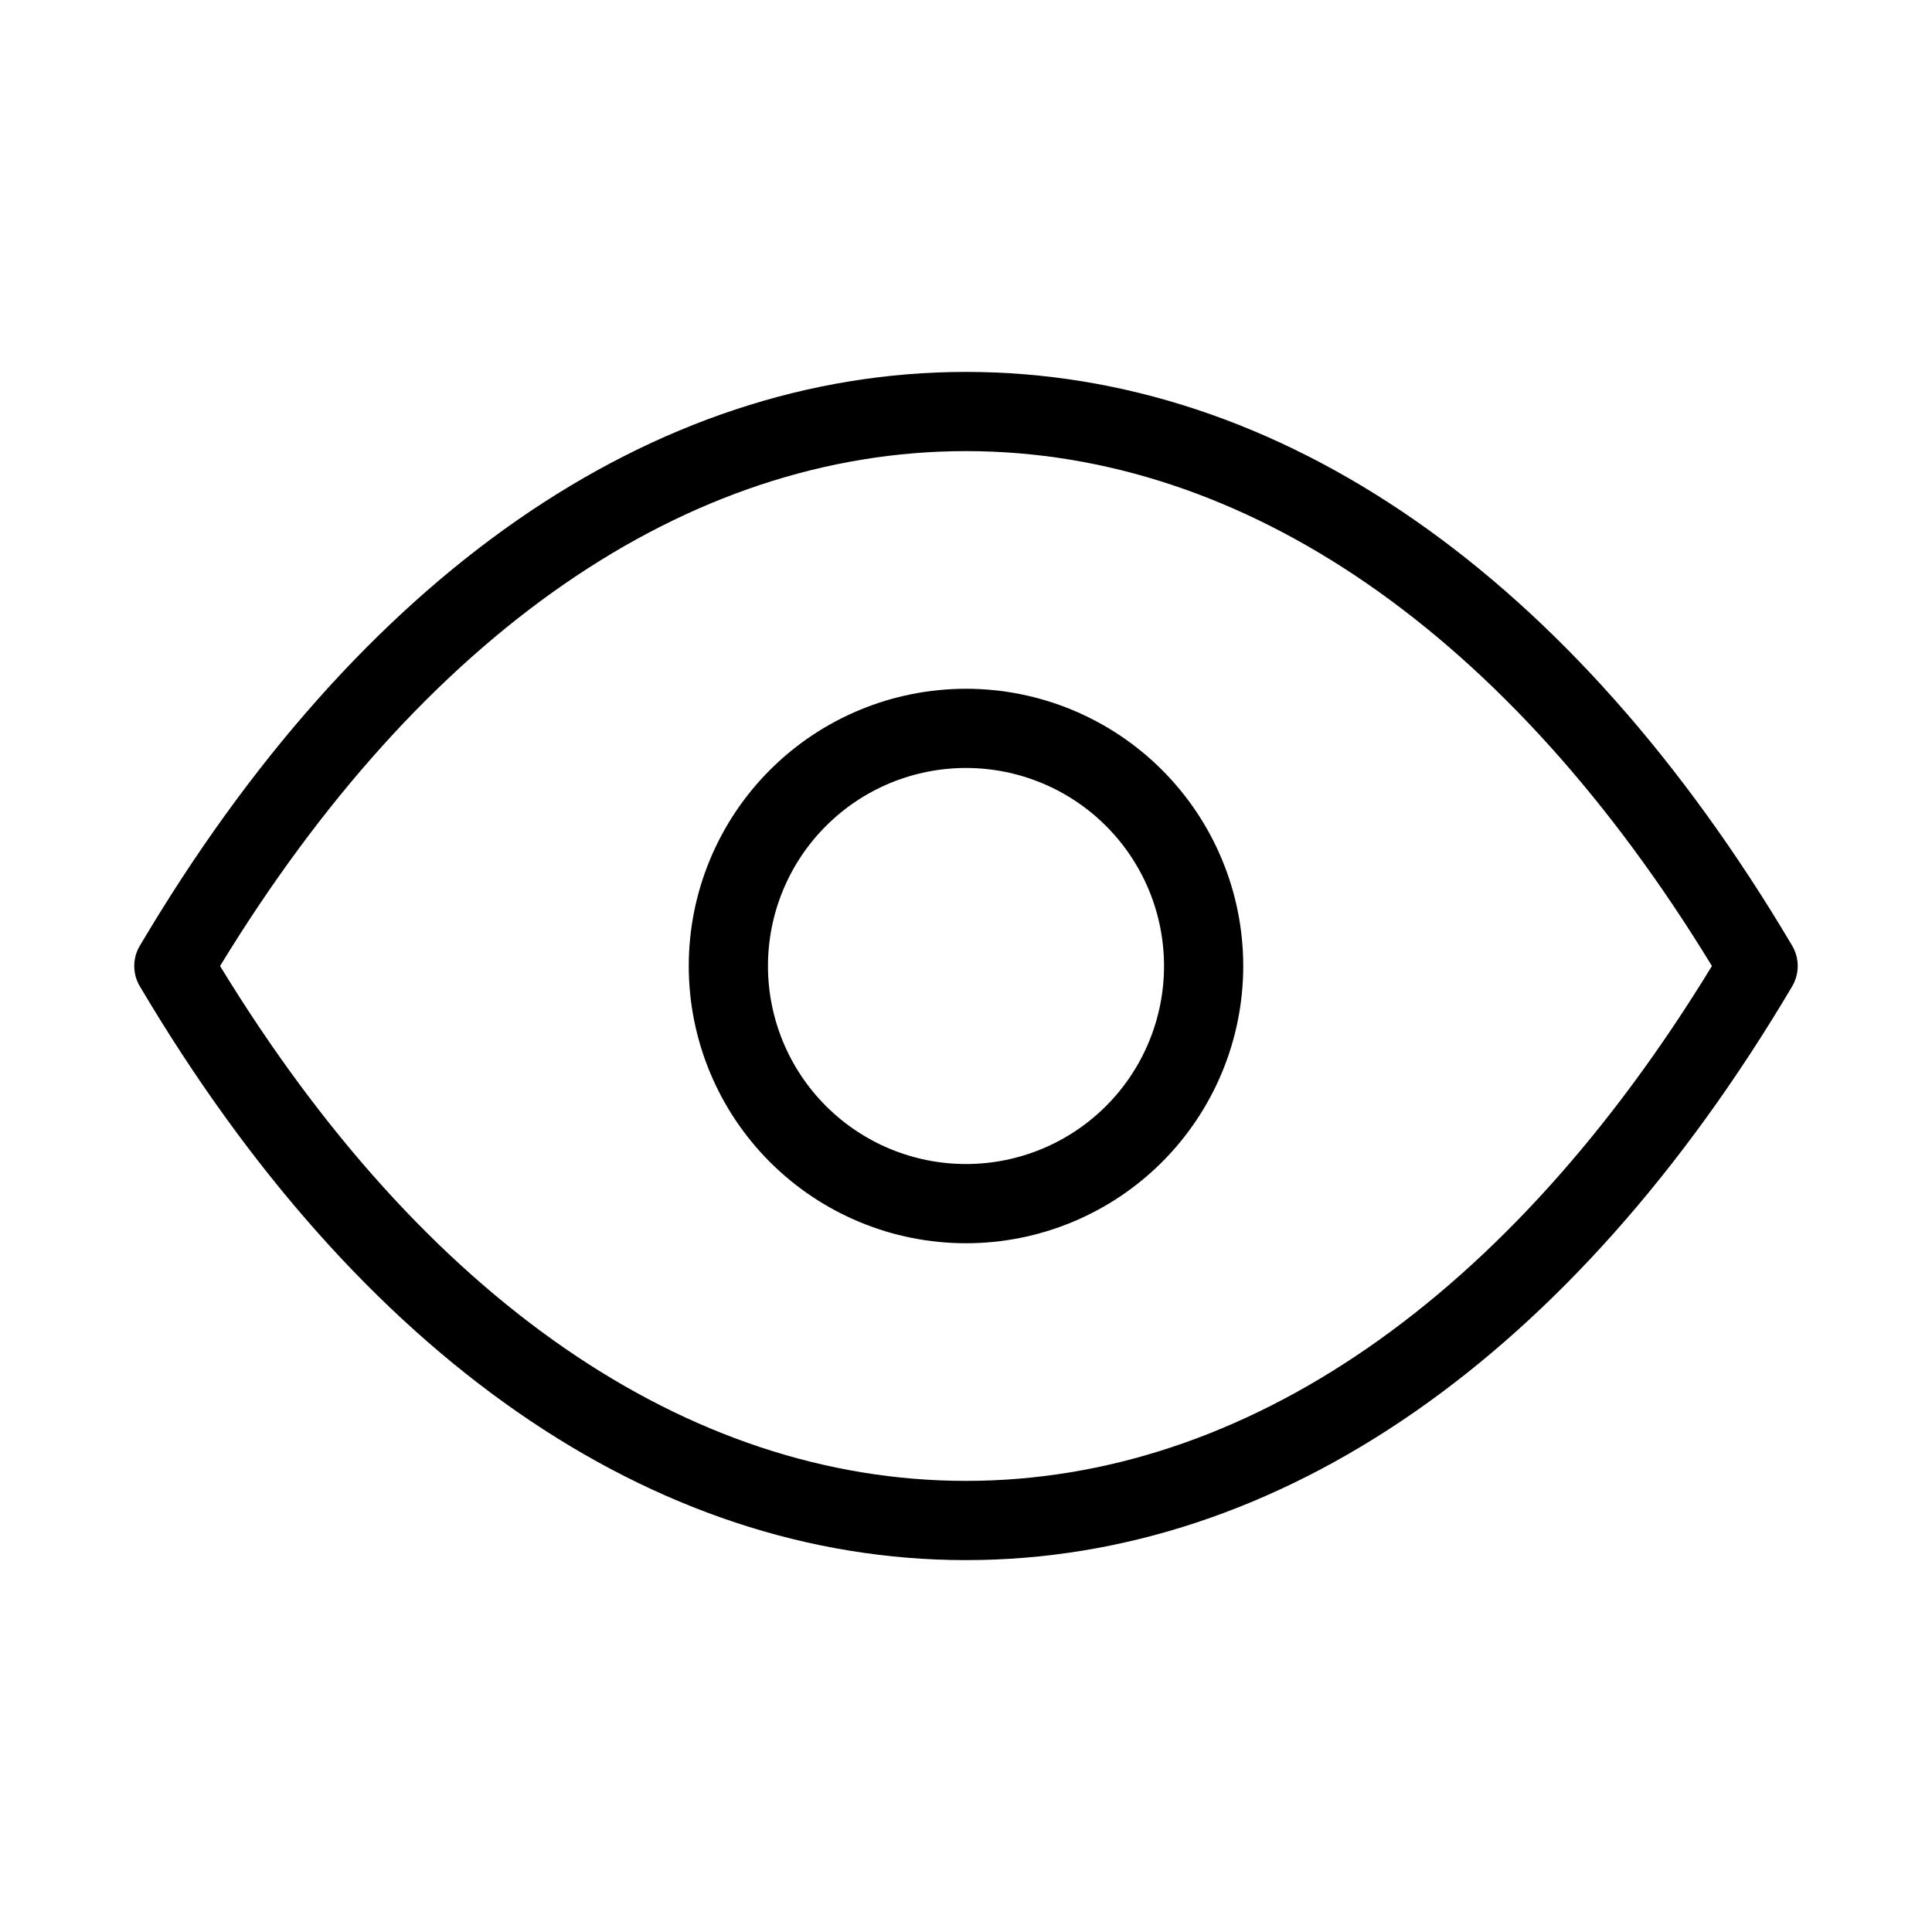 <?xml version="1.0" encoding="UTF-8"?>
<!-- Uploaded to: SVG Repo, www.svgrepo.com, Generator: SVG Repo Mixer Tools -->
<svg fill="#000000" width="800px" height="800px" version="1.1" viewBox="144 144 512 512" xmlns="http://www.w3.org/2000/svg">
 <path d="m400 242.56c-83.148 0-160.93 54.012-218.95 152.09h-0.004c-1.957 3.301-1.957 7.406 0 10.707 58.023 98.074 135.8 152.09 218.95 152.09 83.148 0 160.93-54.012 218.97-152.09h-0.004c1.934-3.309 1.934-7.398 0-10.707-58.043-98.074-135.8-152.09-218.96-152.09zm0 293.89c-73.953 0-143.96-48.406-197.68-136.45 53.719-88.043 123.73-136.45 197.68-136.45 73.953 0 143.96 48.406 197.68 136.45-53.723 88.039-123.73 136.45-197.68 136.45zm0-209.92c-19.488 0-38.176 7.738-51.953 21.52-13.781 13.777-21.52 32.465-21.52 51.953 0 19.484 7.738 38.172 21.52 51.953 13.777 13.777 32.465 21.52 51.953 21.52 19.484 0 38.172-7.742 51.953-21.52 13.777-13.781 21.52-32.469 21.52-51.953 0-19.488-7.742-38.176-21.52-51.953-13.781-13.781-32.469-21.52-51.953-21.52zm0 125.95c-13.922 0-27.27-5.531-37.109-15.371-9.844-9.844-15.371-23.191-15.371-37.109 0-13.922 5.527-27.27 15.371-37.109 9.84-9.844 23.188-15.371 37.109-15.371 13.918 0 27.266 5.527 37.109 15.371 9.84 9.84 15.371 23.188 15.371 37.109 0 13.918-5.531 27.266-15.371 37.109-9.844 9.84-23.191 15.371-37.109 15.371z"/>
</svg>